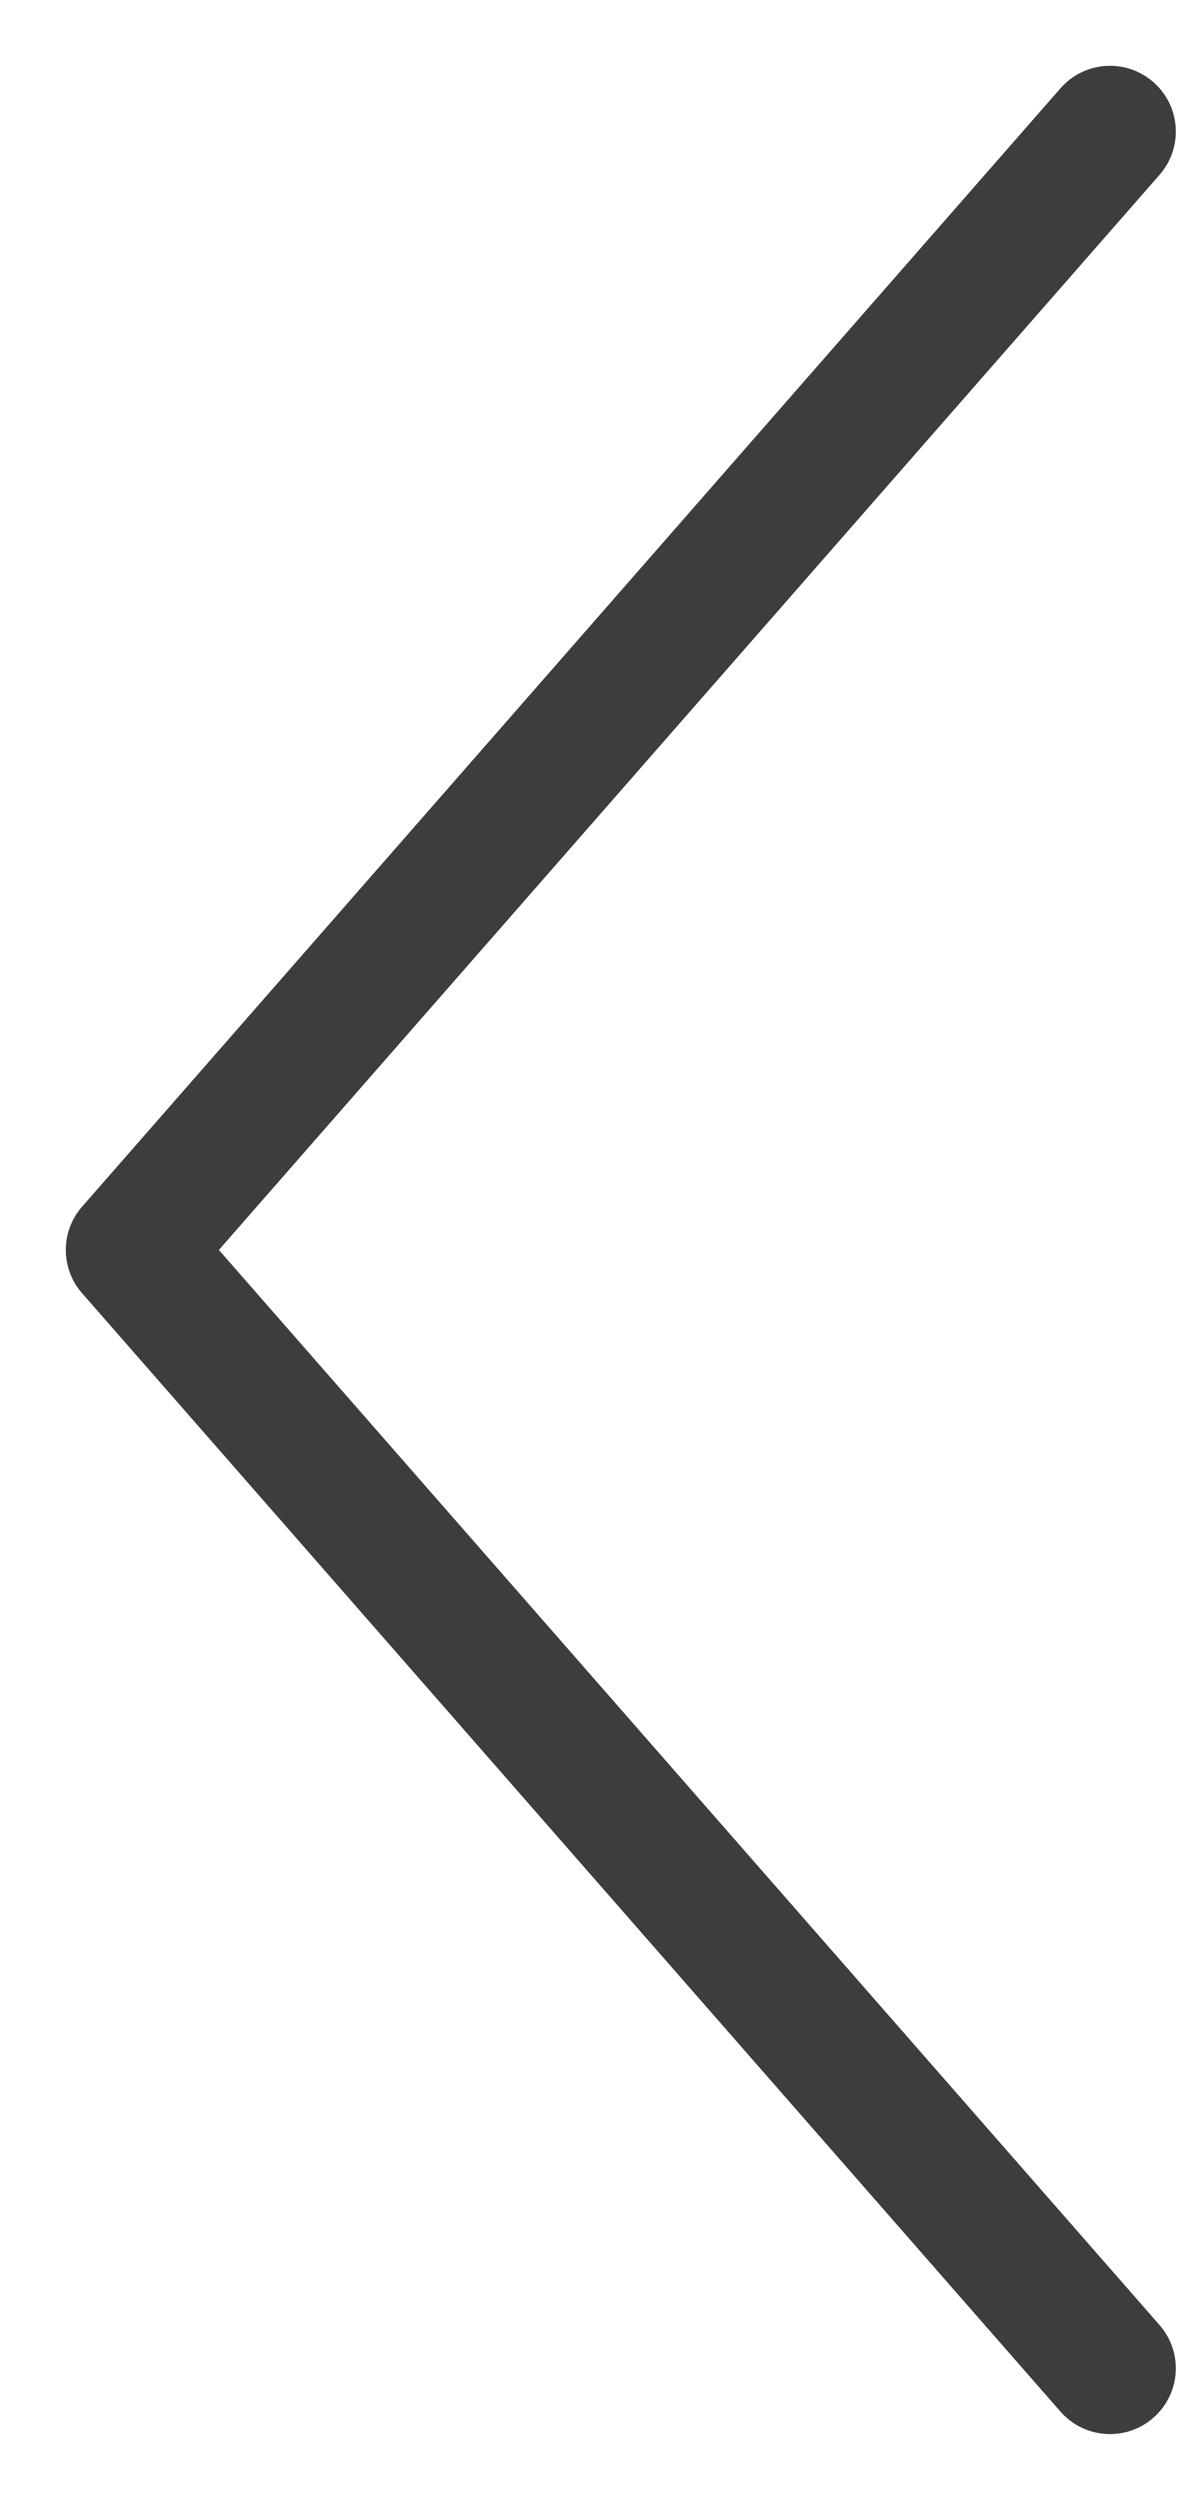<svg width="9" height="19" viewBox="0 0 9 19" fill="none" xmlns="http://www.w3.org/2000/svg">
<path d="M8.814 1.329C8.996 1.121 8.975 0.806 8.767 0.624C8.559 0.442 8.243 0.463 8.061 0.671L8.814 1.329ZM8.061 18.329C8.243 18.537 8.559 18.558 8.767 18.376C8.975 18.194 8.996 17.879 8.814 17.671L8.061 18.329ZM1 9.5L0.624 9.171C0.459 9.359 0.459 9.641 0.624 9.829L1 9.5ZM8.814 17.671L1.376 9.171L0.624 9.829L8.061 18.329L8.814 17.671ZM1.376 9.829L8.814 1.329L8.061 0.671L0.624 9.171L1.376 9.829Z" fill="#3B3E3D"/>
</svg>
